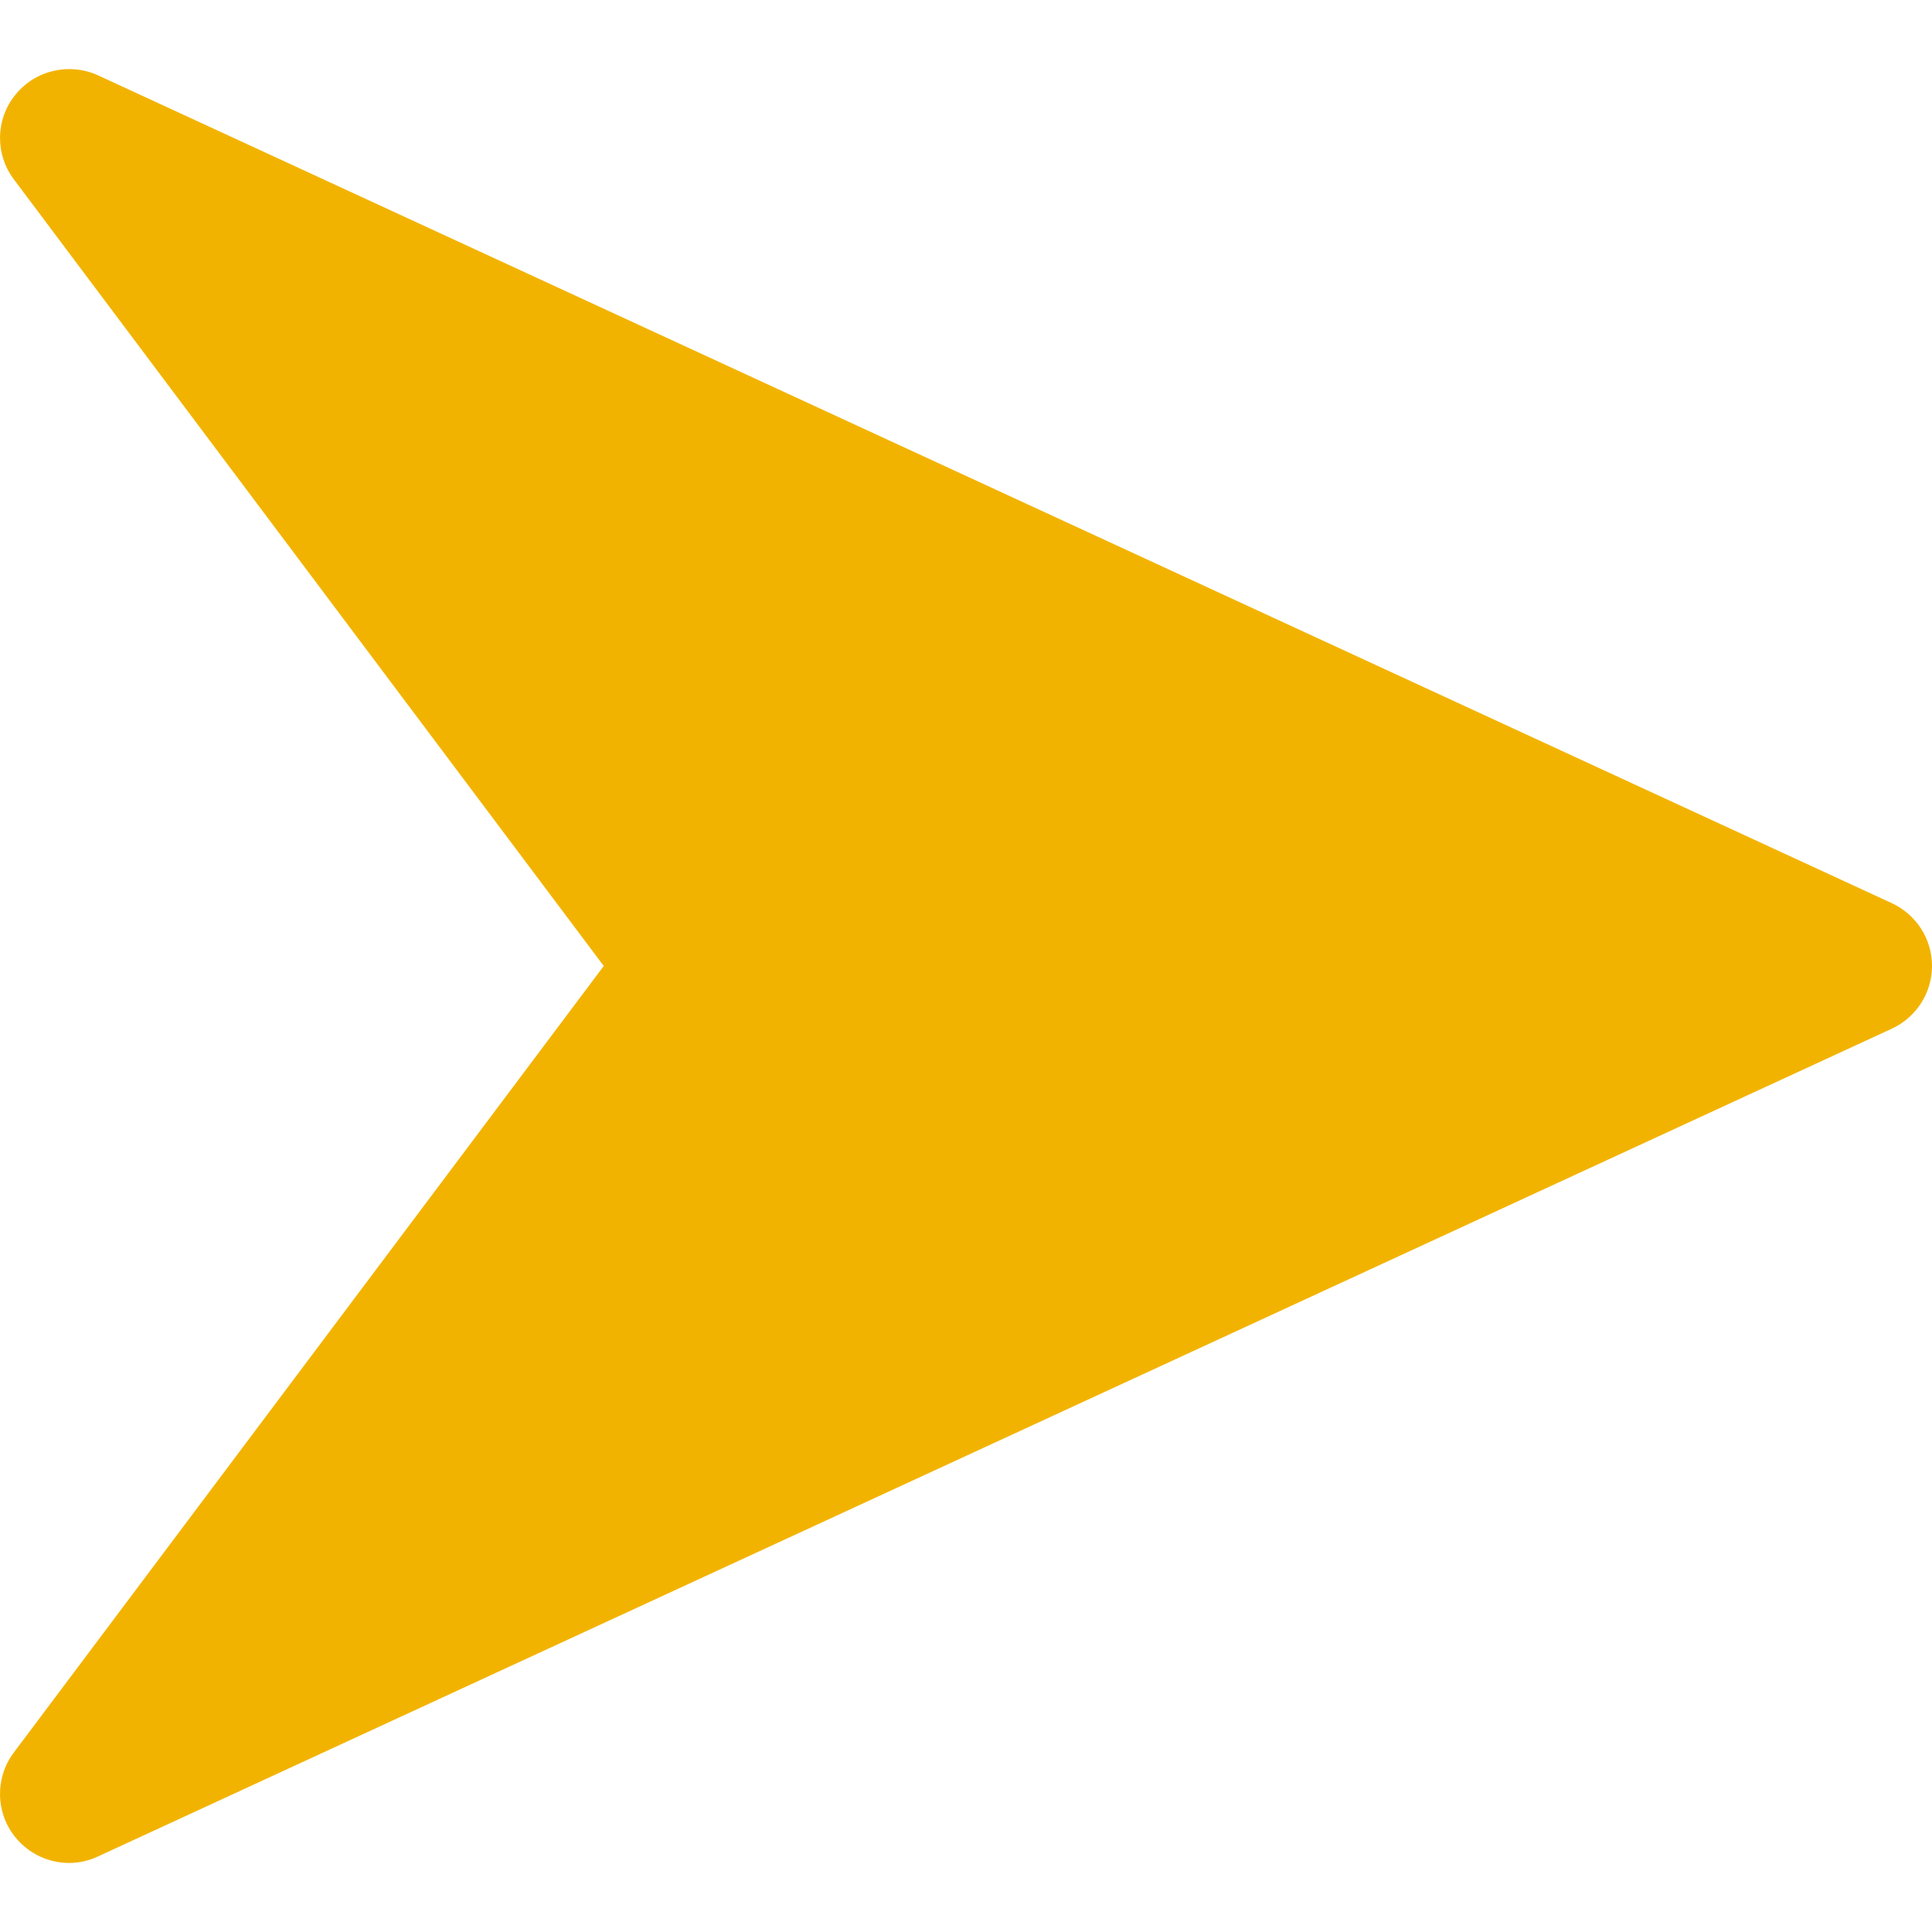 <svg width="12" height="12" viewBox="0 0 12 12" fill="none" xmlns="http://www.w3.org/2000/svg">
<g clip-path="url(#clip0_56_180)">
<path d="M11.751 5.61L0.609 0.468C0.431 0.387 0.22 0.435 0.096 0.588C-0.028 0.74 -0.032 0.957 0.086 1.114L3.75 6L0.086 10.885C-0.032 11.042 -0.028 11.26 0.095 11.411C0.179 11.515 0.303 11.571 0.429 11.571C0.49 11.571 0.551 11.558 0.608 11.531L11.751 6.389C11.903 6.318 12 6.167 12 6C12 5.832 11.903 5.681 11.751 5.61Z" fill="#F2B300"/>
</g>
<defs>
<clipPath id="clip0_56_180">
<rect width="12" height="12" fill="white"/>
</clipPath>
</defs>
</svg>
